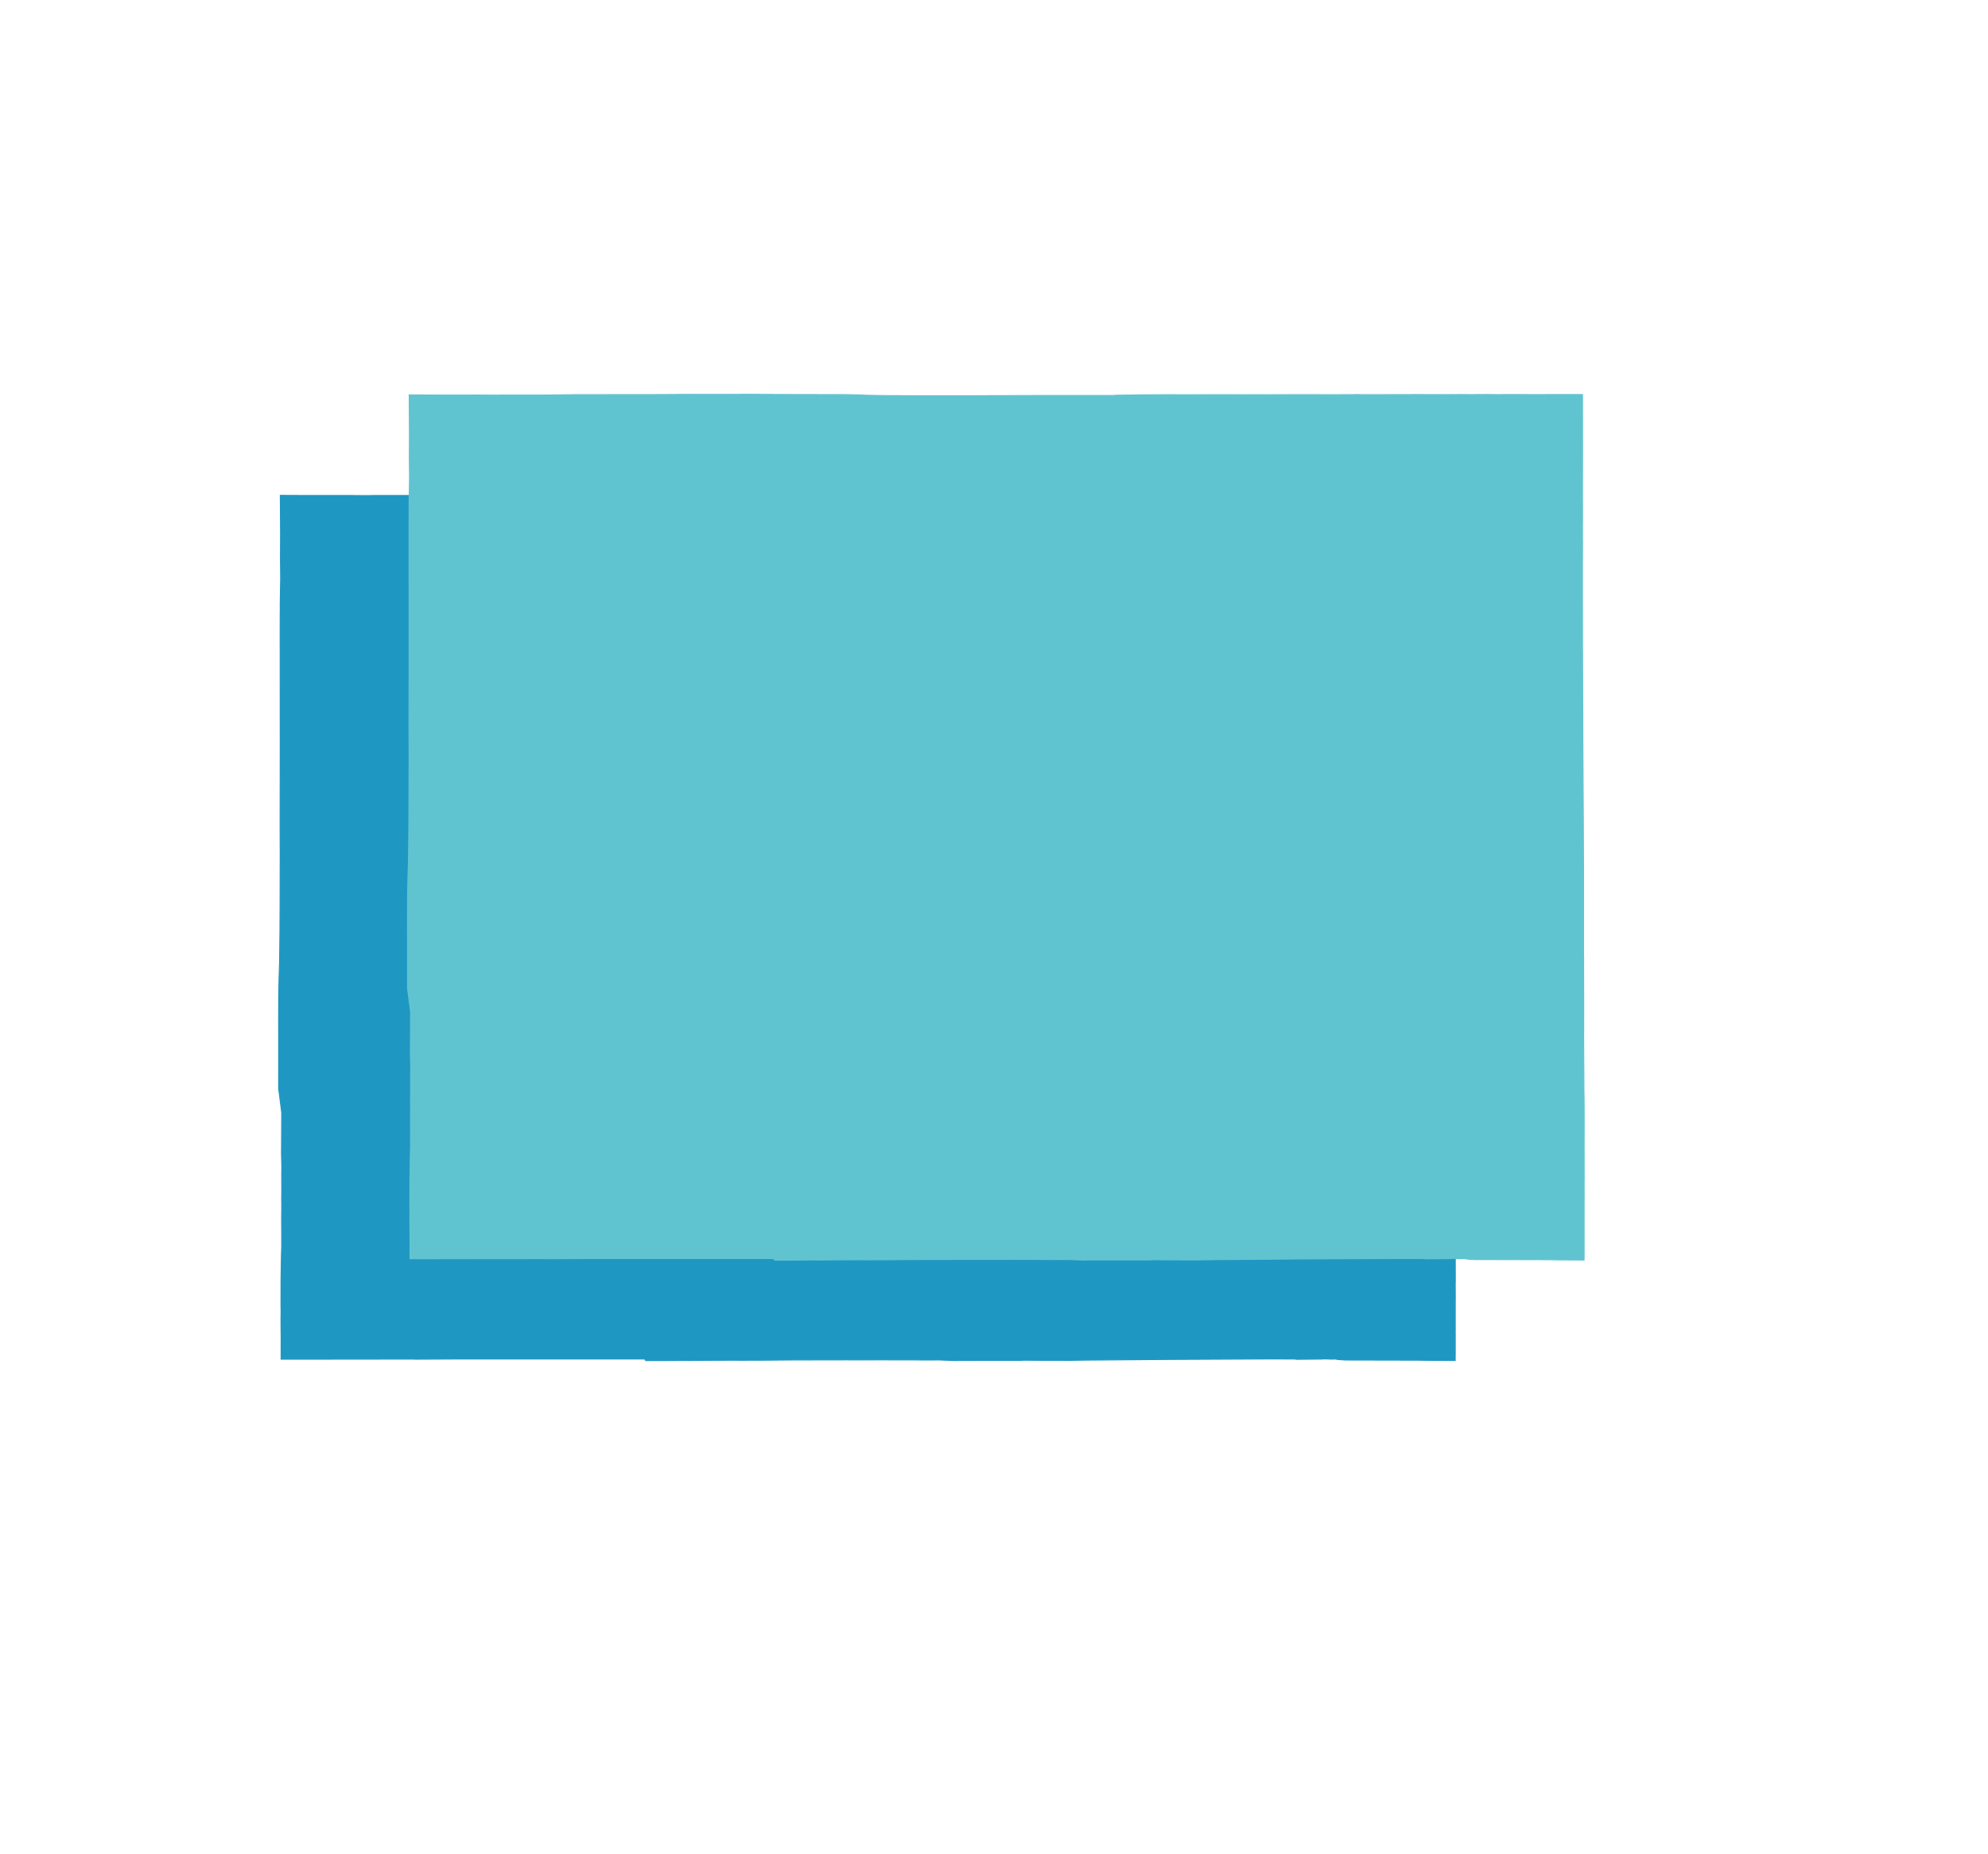 <svg width="1049" height="978" viewBox="0 0 1049 978" fill="none" xmlns="http://www.w3.org/2000/svg">
<path d="M767.863 717.727L766.778 717.724L755.298 717.671L753.171 717.656L748.529 717.583L740.169 717.57L740.162 717.562L709.837 717.498L705.952 717.217L704.377 716.959L702.722 717.045L700.228 716.959L699.533 716.874L697.112 717.006L684.936 717.122L684.388 717.119L684.285 717.125L682.938 716.95L669.339 716.935L618.265 717.181L618.166 717.178L593.971 717.378L572.502 717.554L564.69 717.677L548.729 717.652L539.413 717.584L539.326 717.67L537.602 717.695L529.905 717.687L529.897 717.683L506.15 717.707L503.613 717.766L495.512 717.467L486.682 717.496L483.967 717.448L469.104 717.42L467.056 717.405L466.631 717.402L465.045 717.405L461.183 717.416L460.861 717.429L458.964 717.418L450.688 717.44L447.393 717.418L442.815 717.421L418.071 717.469L417.955 717.469L417.145 717.477L399.908 717.612L395.818 717.596L395.732 717.594L391.786 717.638L387.375 717.6L373.446 717.651L363.133 717.74L363.136 717.736L362.117 717.717L362.109 717.719L359.224 717.71L357.961 717.723L351.329 717.796L340.783 717.8L340.12 716.946L292.028 716.96L240.742 716.961L218.738 717.07L218.625 717.01L215.311 717.01L215.284 717.014L212.447 717.017L212.424 717.015L185.975 717.044L185.921 717.04L156.364 717.082L155.969 717.081L148.33 717.063L148.335 708.899L148.344 708.687L148.35 707.382L148.333 706.29L148.334 704.827L148.331 704.55L148.336 704.538L148.261 697.3L148.263 694.574L148.306 693.573L148.298 689.294L148.257 689.223L148.278 675.319L148.514 661.392L148.622 657.972L148.627 657.964L148.632 649.767L148.603 648.26L148.607 647.575L148.591 642.852L148.638 637.805L148.636 637.585L148.647 634.562L148.606 633.468L148.662 627.859L148.637 623.858L148.639 623.161L148.629 619.717L148.698 615.855L148.516 608.337L148.542 605.777L148.542 605.526L148.636 586.938L147.496 577.905L147.017 574.461L147.026 549.123L147 537.886L147.063 524.227L147.253 515.654L147.536 506.622L147.558 503.277L147.571 503.178L147.621 498.95L147.616 498.903L147.692 492.405L147.773 478.036L147.839 450.553L147.786 435.549L147.853 392.175L147.83 370.942L147.835 370.866L147.824 356.852L147.821 356.836L147.823 326.263L147.879 320.364L147.845 319.798L147.911 315.15L147.901 315.097L148.08 305.909L148.062 301.903L147.988 294.791L148.044 281.764L147.9 261.326L162.58 261.393L184.965 261.385L194.205 261.45L196.506 261.391L218.623 261.39L224.765 261.35L236.68 261.162L248.015 261.165L273.917 261.155L296.758 261.043L307.927 261.075L329.211 261L341.847 261.092L377.58 261.163L378.845 261.172L379.034 261.193L379.607 261.198L383.066 261.266L383.552 261.27L389.319 261.507L398.484 261.669L412.319 261.755L441.58 261.769L442.077 261.766L481.681 261.618L483.504 261.616L483.659 261.614L519.002 261.633L521.282 261.489L534.862 261.292L550.684 261.189L550.693 261.192L553.292 261.231L575.673 261.209L575.717 261.22L575.957 261.217L583.732 261.213L585.413 261.223L587.052 261.22L588.742 261.227L589.955 261.239L591.194 261.228L592.597 261.183L593.054 261.214L597.086 261.214L597.198 261.225L598.777 261.217L602.953 261.241L603.848 261.199L605.462 261.208L607.188 261.207L616.738 261.163L632.307 261.202L639.125 261.212L640.076 261.179L645.802 261.168L645.806 261.173L648.012 261.104L650.815 261.187L651.021 261.188L676.25 261.134L676.362 261.14L677.866 261.126H678.002L679.289 261.129L679.709 261.14L682.954 261.112L683.124 261.122L684.664 261.151L684.771 261.156L686.347 261.147L686.448 261.161L686.609 261.162L686.705 261.158L688.014 261.134L688.166 261.163L689.718 261.136L689.854 261.153L691.4 261.137L691.555 261.145L693.094 261.148L693.241 261.154L694.826 261.148L695.007 261.171L696.468 261.134L696.716 261.139L698.145 261.128L698.413 261.153L703.167 261.121L703.77 261.137L704.841 261.127L706.168 261.142L713.79 261.13L716.659 261.099L720.404 261.135L720.666 261.138L720.687 261.146H721.523L722.342 261.144L728.432 261.117L729.973 261.124L730.089 261.12L738.018 261.134L739.392 261.149L745.694 261.145L745.712 261.142L745.719 261.145H745.825L747.528 261.141L747.907 261.124L751.082 261.131L752.827 261.115L753.078 261.117L754.684 261.131L760.544 261.13L765.354 261.12L767.034 261.125L767.062 290.701L767.024 315.39L767.042 317.455L767.047 326.77L767.014 331.837L767.037 332.223L767.017 336.056L767.061 338.574L767.007 350.523L767.009 351.236L767.008 358.94L767 360.597L767.022 377.394L767.038 395.076L767.056 395.805L767.06 396.976L767.066 398.625L767.124 415.125L767.168 417.628L767.139 418.52L767.181 424.69L767.194 426.787L767.216 430.818L767.205 431.075L767.205 434.573L767.232 444.067L767.232 444.654L767.25 446.327L767.269 449.748L767.314 457.821L767.42 476.79L767.43 477.625L767.48 487.047L767.585 513.618L767.589 515.199L767.579 517.016L767.586 518.536L767.594 520.185L767.586 520.32L767.6 526.758L767.605 527.779L767.608 527.986L767.605 529.29L767.61 529.321L767.612 529.925L767.593 536.083L767.6 539.891L767.602 542.48L767.599 544.169L767.609 546.433L767.596 548.496L767.596 548.512L767.59 554.36L767.625 558.196L767.668 558.634L767.624 562.177L767.653 570.309L767.657 575.213L767.672 577.331L767.685 589.515L767.655 591.401L767.685 592.751L767.65 600.334L767.721 613.515L767.721 613.736L767.776 620.261L767.793 625.167L767.8 627.475L767.825 629.129L767.87 632.329L767.895 636.389L767.922 641.246L767.911 642.895L767.921 644.145L767.921 645.287L767.918 649.354L767.894 654.923L767.893 656.797L767.883 657.458L767.903 660.715L767.902 664.793L767.906 668.652L767.914 668.665L767.913 671.432L767.926 675.316L767.876 677.787L767.887 677.81L767.9 682.608L767.914 683.925L767.888 688.315L767.884 701.245L767.872 703.101H767.876L767.901 704.548L767.886 705.15L767.891 713.074L767.906 713.15L767.891 713.396L767.889 713.548L767.889 714.22L767.863 717.727Z" fill="#1F97C3" stroke="#1F97C3" stroke-width="0.5"/>
<path d="M835.863 664.727L834.778 664.724L823.298 664.671L821.171 664.656L816.529 664.583L808.169 664.57L808.162 664.562L777.837 664.498L773.952 664.217L772.377 663.959L770.722 664.045L768.228 663.959L767.533 663.874L765.112 664.006L752.936 664.122L752.388 664.119L752.285 664.125L750.938 663.95L737.339 663.935L686.265 664.181L686.166 664.178L661.971 664.378L640.502 664.554L632.69 664.677L616.729 664.652L607.413 664.584L607.326 664.67L605.602 664.695L597.905 664.687L597.897 664.683L574.15 664.707L571.613 664.766L563.512 664.467L554.682 664.496L551.967 664.448L537.104 664.42L535.056 664.405L534.631 664.402L533.045 664.405L529.183 664.416L528.861 664.429L526.964 664.418L518.688 664.44L515.393 664.418L510.815 664.421L486.071 664.469L485.955 664.469L485.145 664.477L467.908 664.612L463.818 664.596L463.732 664.594L459.786 664.638L455.375 664.6L441.446 664.651L431.133 664.74L431.136 664.736L430.117 664.717L430.109 664.719L427.224 664.71L425.961 664.723L419.329 664.796L408.783 664.8L408.12 663.946L360.028 663.96L308.742 663.961L286.738 664.07L286.625 664.01L283.311 664.01L283.284 664.014L280.447 664.017L280.424 664.015L253.975 664.044L253.921 664.04L224.364 664.082L223.969 664.081L216.33 664.063L216.335 655.899L216.344 655.687L216.35 654.382L216.333 653.29L216.334 651.827L216.331 651.55L216.336 651.538L216.261 644.3L216.263 641.574L216.306 640.573L216.298 636.294L216.257 636.223L216.278 622.319L216.514 608.392L216.622 604.972L216.627 604.964L216.632 596.767L216.603 595.26L216.607 594.575L216.591 589.852L216.638 584.805L216.636 584.585L216.647 581.562L216.606 580.468L216.662 574.859L216.637 570.858L216.639 570.161L216.629 566.717L216.698 562.855L216.516 555.337L216.542 552.777L216.542 552.526L216.636 533.938L215.496 524.905L215.017 521.461L215.026 496.123L215 484.886L215.063 471.227L215.253 462.654L215.536 453.622L215.558 450.277L215.571 450.178L215.621 445.95L215.616 445.903L215.692 439.405L215.773 425.036L215.839 397.553L215.786 382.549L215.853 339.175L215.83 317.942L215.835 317.866L215.824 303.852L215.821 303.836L215.823 273.263L215.879 267.364L215.845 266.798L215.911 262.15L215.901 262.097L216.08 252.909L216.062 248.903L215.988 241.791L216.044 228.764L215.9 208.326L230.58 208.393L252.965 208.385L262.205 208.45L264.506 208.391L286.623 208.39L292.765 208.35L304.68 208.162L316.015 208.165L341.917 208.155L364.758 208.043L375.927 208.075L397.211 208L409.847 208.092L445.58 208.163L446.845 208.172L447.034 208.193L447.607 208.198L451.066 208.266L451.552 208.27L457.319 208.507L466.484 208.669L480.319 208.755L509.58 208.769L510.077 208.766L549.681 208.618L551.504 208.616L551.659 208.614L587.002 208.633L589.282 208.489L602.862 208.292L618.684 208.189L618.693 208.192L621.292 208.231L643.673 208.209L643.717 208.22L643.957 208.217L651.732 208.213L653.413 208.223L655.052 208.22L656.742 208.227L657.955 208.239L659.194 208.228L660.597 208.183L661.054 208.214L665.086 208.214L665.198 208.225L666.777 208.217L670.953 208.241L671.848 208.199L673.462 208.208L675.188 208.207L684.738 208.163L700.307 208.202L707.125 208.212L708.076 208.179L713.802 208.168L713.806 208.173L716.012 208.104L718.815 208.187L719.021 208.188L744.25 208.134L744.362 208.14L745.866 208.126H746.002L747.289 208.129L747.709 208.14L750.954 208.112L751.124 208.122L752.664 208.151L752.771 208.156L754.347 208.147L754.448 208.161L754.609 208.162L754.705 208.158L756.014 208.134L756.166 208.163L757.718 208.136L757.854 208.153L759.4 208.137L759.555 208.145L761.094 208.148L761.241 208.154L762.826 208.148L763.007 208.171L764.468 208.134L764.716 208.139L766.145 208.128L766.413 208.153L771.167 208.121L771.77 208.137L772.841 208.127L774.168 208.142L781.79 208.13L784.659 208.099L788.404 208.135L788.666 208.138L788.687 208.146H789.523L790.342 208.144L796.432 208.117L797.973 208.124L798.089 208.12L806.018 208.134L807.392 208.149L813.694 208.145L813.712 208.142L813.719 208.145H813.825L815.528 208.141L815.907 208.124L819.082 208.131L820.827 208.115L821.078 208.117L822.684 208.131L828.544 208.13L833.354 208.12L835.034 208.125L835.062 237.701L835.024 262.39L835.042 264.455L835.047 273.77L835.014 278.837L835.037 279.223L835.017 283.056L835.061 285.574L835.007 297.523L835.009 298.236L835.008 305.94L835 307.597L835.022 324.394L835.038 342.076L835.056 342.805L835.06 343.976L835.066 345.625L835.124 362.125L835.168 364.628L835.139 365.52L835.181 371.69L835.194 373.787L835.216 377.818L835.205 378.075L835.205 381.573L835.232 391.067L835.232 391.654L835.25 393.327L835.269 396.748L835.314 404.821L835.42 423.79L835.43 424.625L835.48 434.047L835.585 460.618L835.589 462.199L835.579 464.016L835.586 465.536L835.594 467.185L835.586 467.32L835.6 473.758L835.605 474.779L835.608 474.986L835.605 476.29L835.61 476.321L835.612 476.925L835.593 483.083L835.6 486.891L835.602 489.48L835.599 491.169L835.609 493.433L835.596 495.496L835.596 495.512L835.59 501.36L835.625 505.196L835.668 505.634L835.624 509.177L835.653 517.309L835.657 522.213L835.672 524.331L835.685 536.515L835.655 538.401L835.685 539.751L835.65 547.334L835.721 560.515L835.721 560.736L835.776 567.261L835.793 572.167L835.8 574.475L835.825 576.129L835.87 579.329L835.895 583.389L835.922 588.246L835.911 589.895L835.921 591.145L835.921 592.287L835.918 596.354L835.894 601.923L835.893 603.797L835.883 604.458L835.903 607.715L835.902 611.793L835.906 615.652L835.914 615.665L835.913 618.432L835.926 622.316L835.876 624.787L835.887 624.81L835.9 629.608L835.914 630.925L835.888 635.315L835.884 648.245L835.872 650.101H835.876L835.901 651.548L835.886 652.15L835.891 660.074L835.906 660.15L835.891 660.396L835.889 660.548L835.889 661.22L835.863 664.727Z" fill="#60C4D0" stroke="#60C4D0" stroke-width="0.5"/>
</svg>
